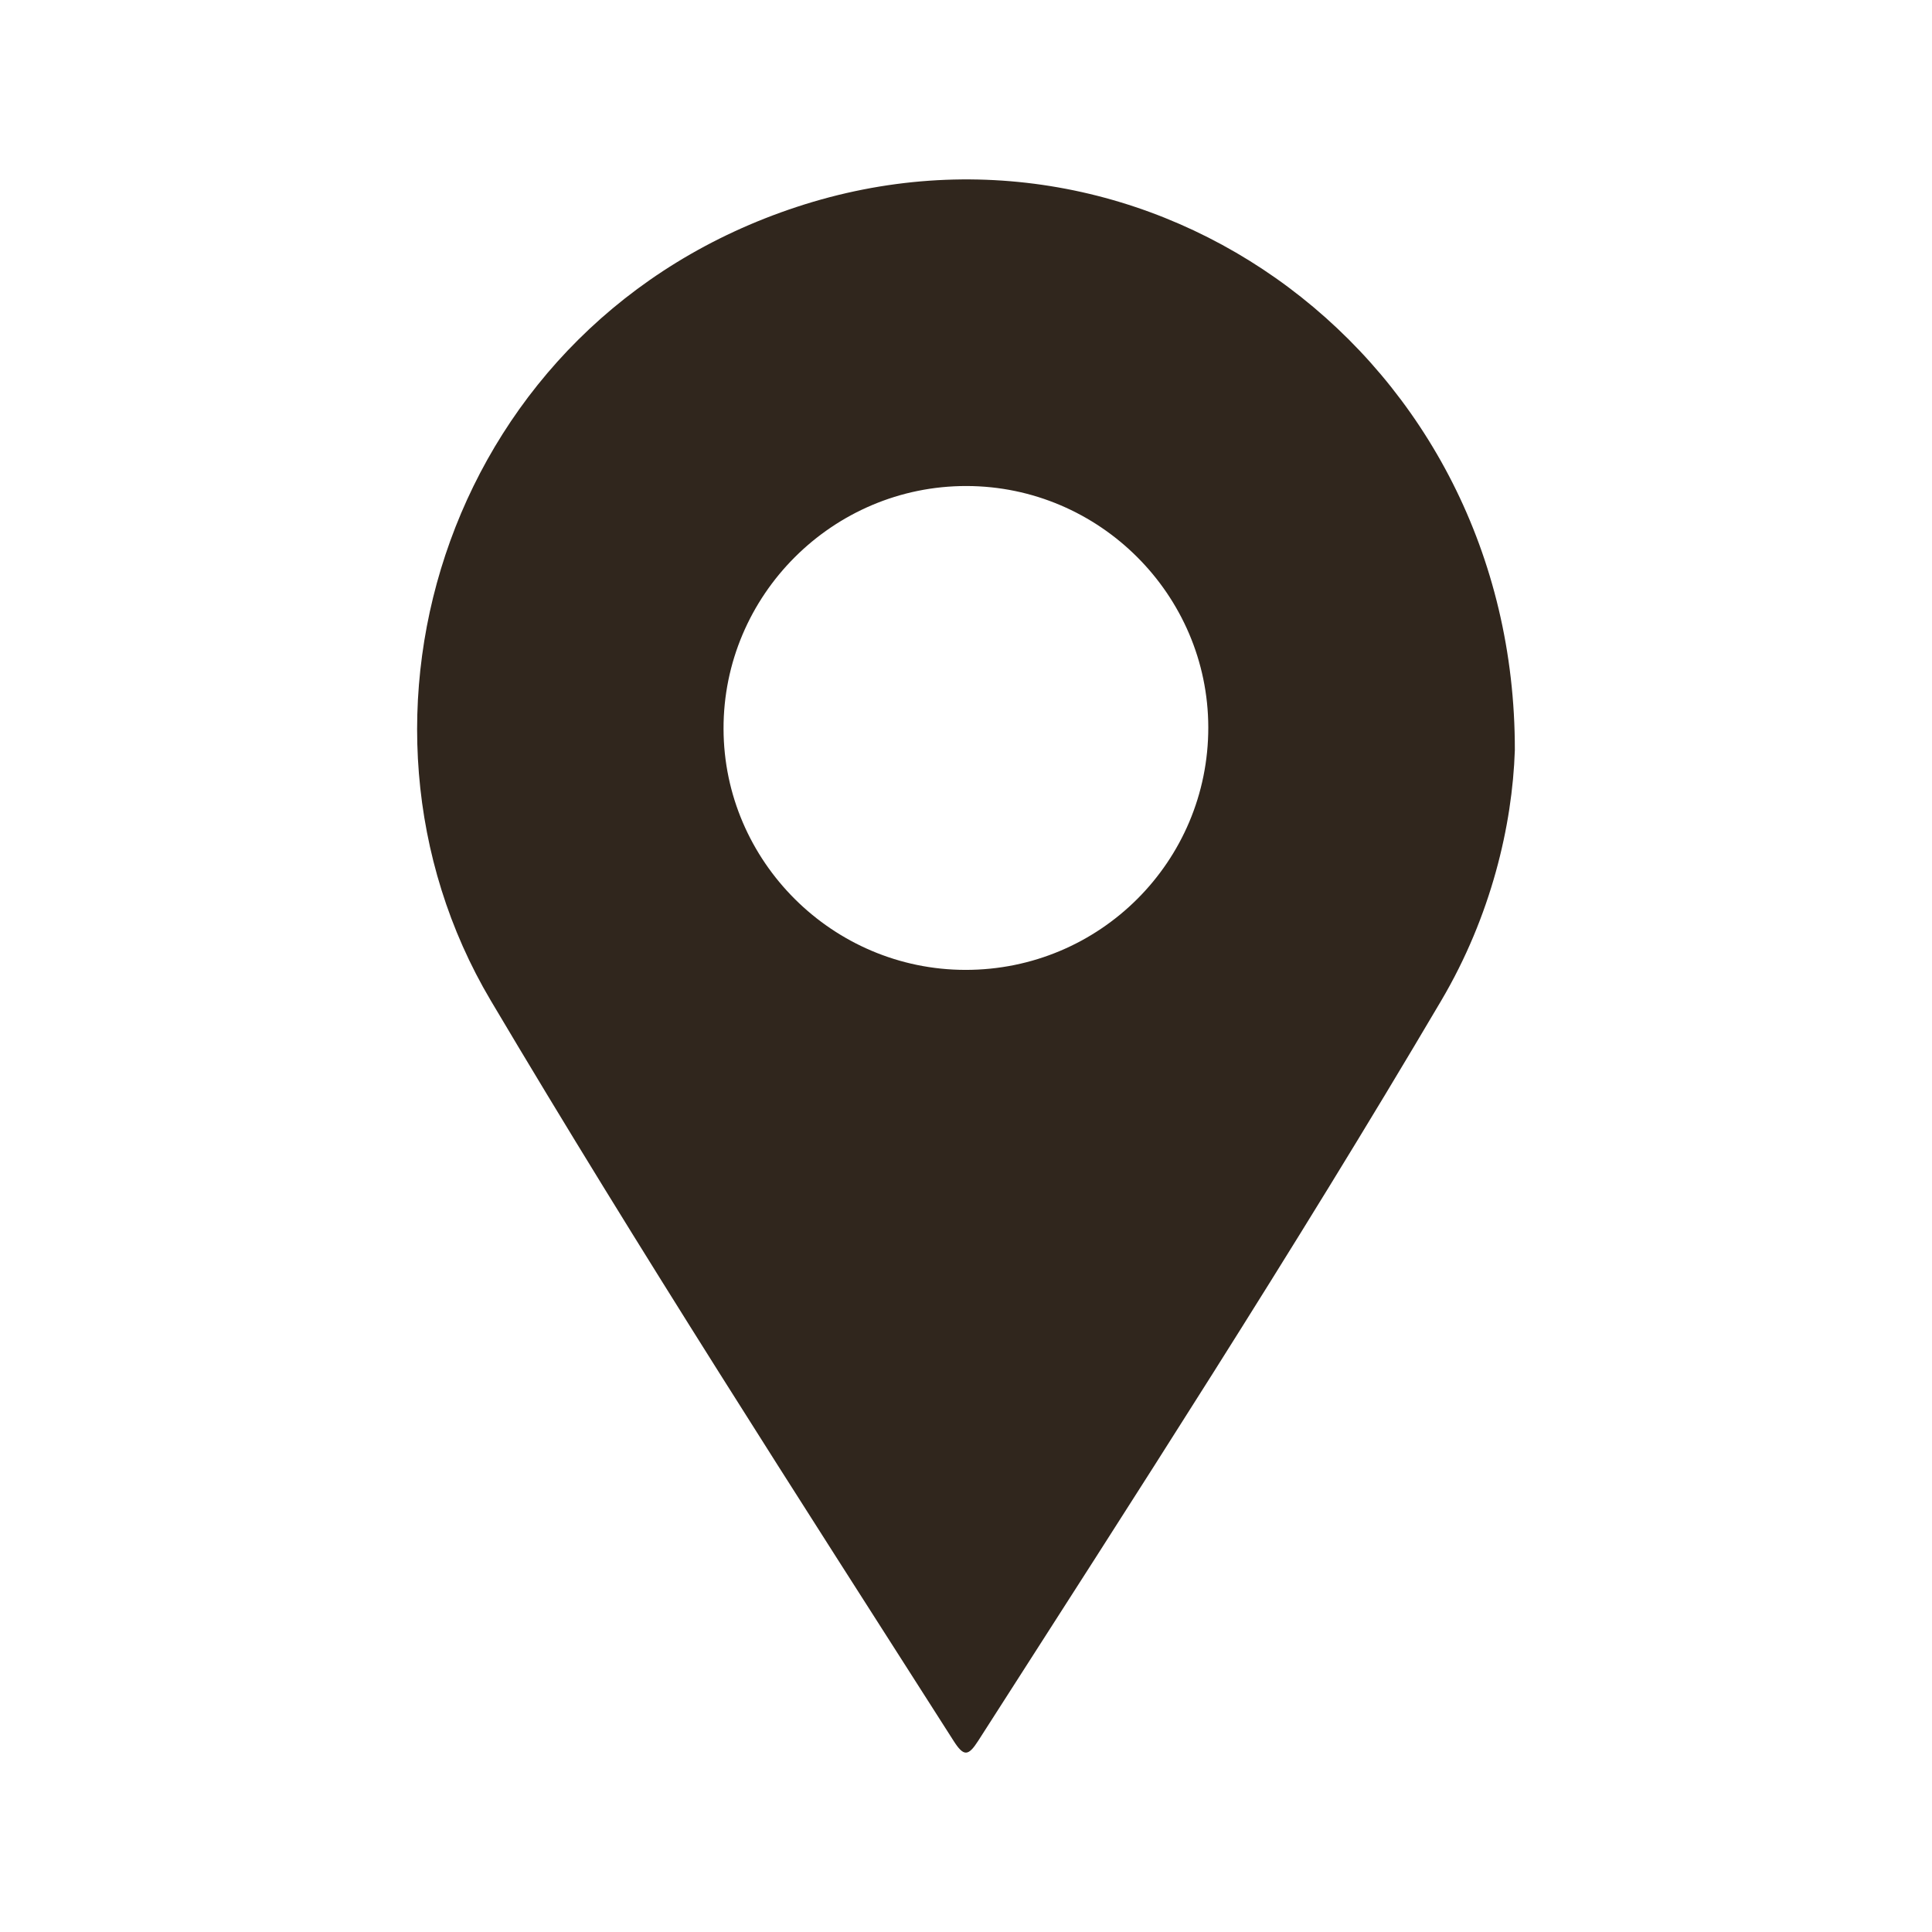 <?xml version="1.0" encoding="UTF-8"?>
<svg id="Layer_1" xmlns="http://www.w3.org/2000/svg" viewBox="0 0 907.09 907.09">
  <defs>
    <style>
      .cls-1 {
        fill: #30261d;
      }
    </style>
  </defs>
  <path class="cls-1" d="M711.23,352.25c-1.17,35.33-11.17,77.88-34.51,117.47-69.44,117.76-143.67,232.49-217.41,347.55-4.7,7.34-6.82,7.55-11.59.08-73.53-115.18-147.6-230.01-217.31-347.6-78.63-132.61-19.93-318.74,143.68-372.6,165.92-54.63,337.46,70.37,337.14,255.1ZM567.3,341.46c-.11-62.24-51.13-113.16-113.48-113.27-62.84-.11-114.27,51.28-114.11,114.03.15,62.22,51.24,113.1,113.59,113.15,63.08.05,114.11-50.94,114-113.92Z"/>
</svg>